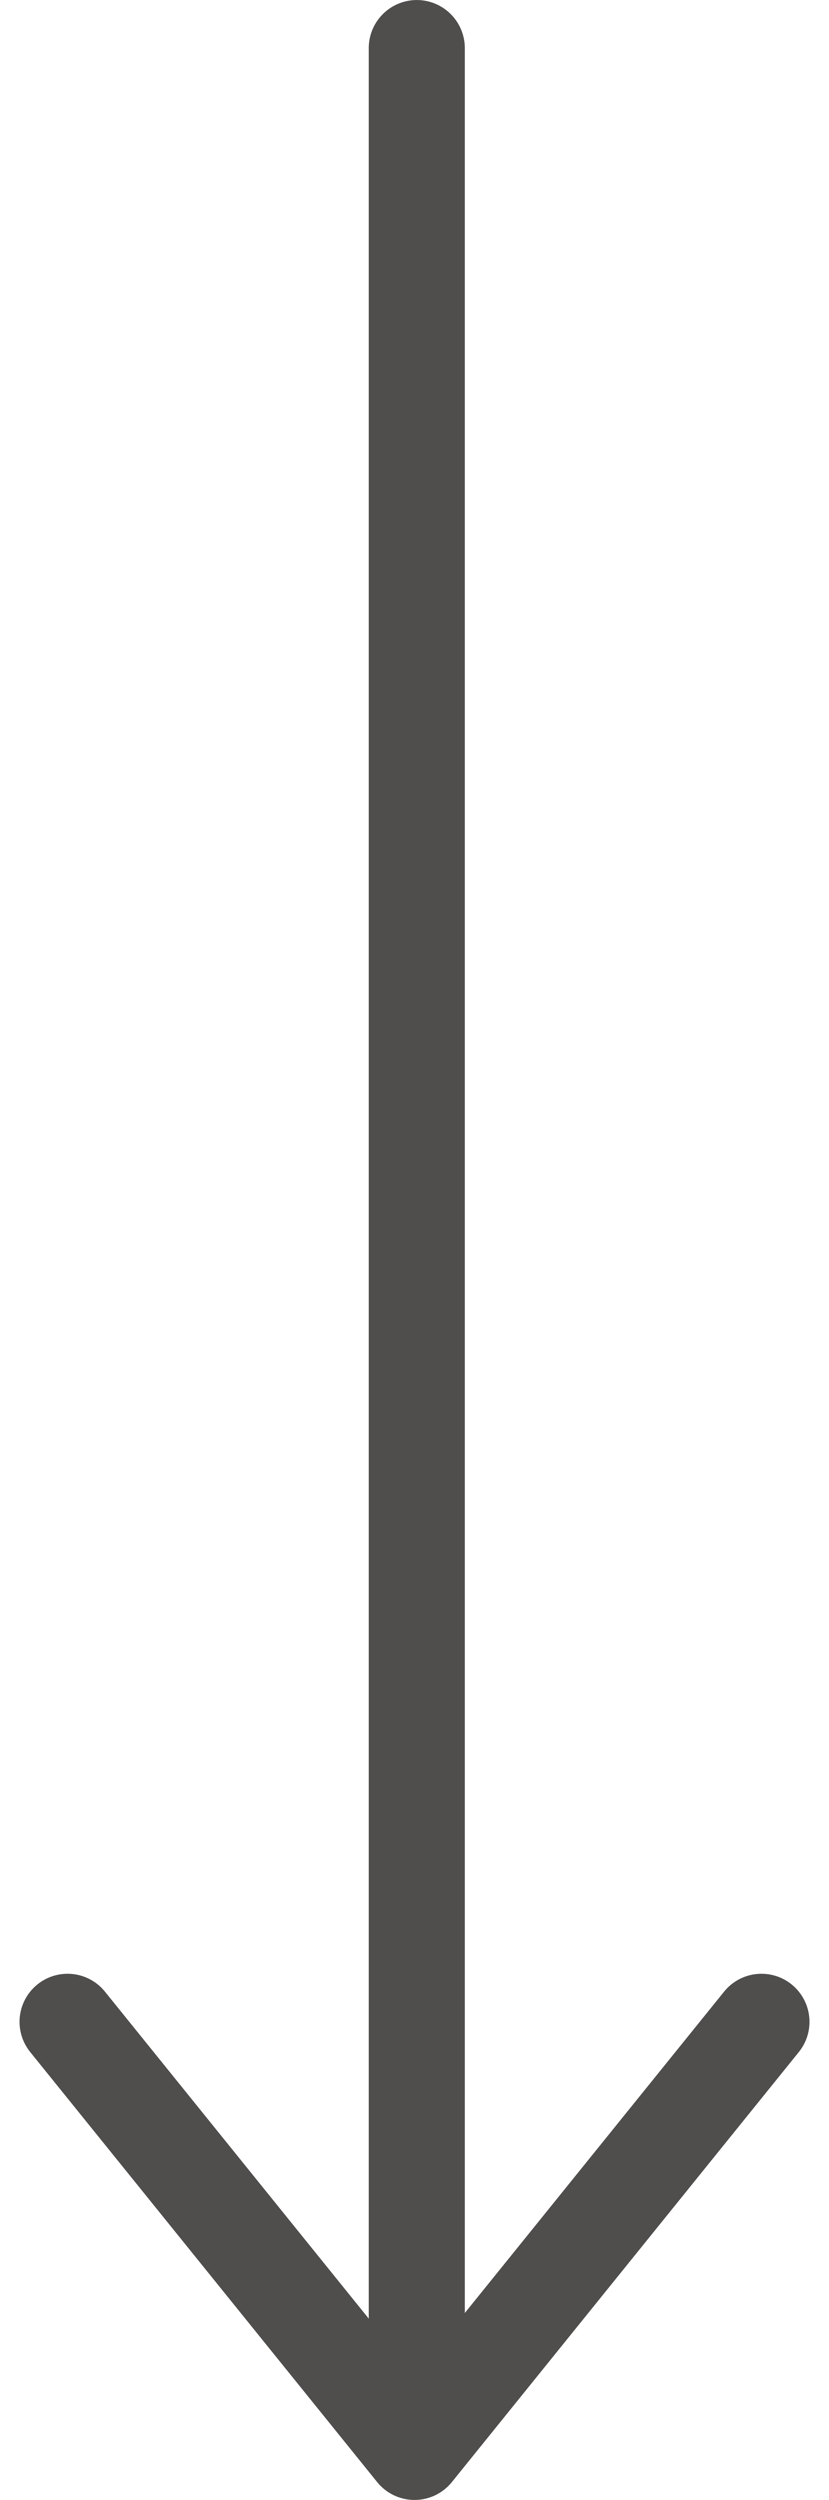 <svg xmlns="http://www.w3.org/2000/svg" width="31.063" height="93.602" viewBox="0 0 31.063 93.602"><g transform="translate(2019.854 75.975) rotate(90)"><path d="M-15870.983-14244h85.72" transform="translate(15796.809 16248.237)" fill="none" stroke="#504d4d" stroke-linecap="round" stroke-width="3.6"/><path d="M-15844.5-14254.348l16.1,13-16.1,13" transform="translate(15844.222 16245.67)" fill="none" stroke="#504d4d" stroke-linecap="round" stroke-linejoin="round" stroke-width="3.6"/></g></svg>